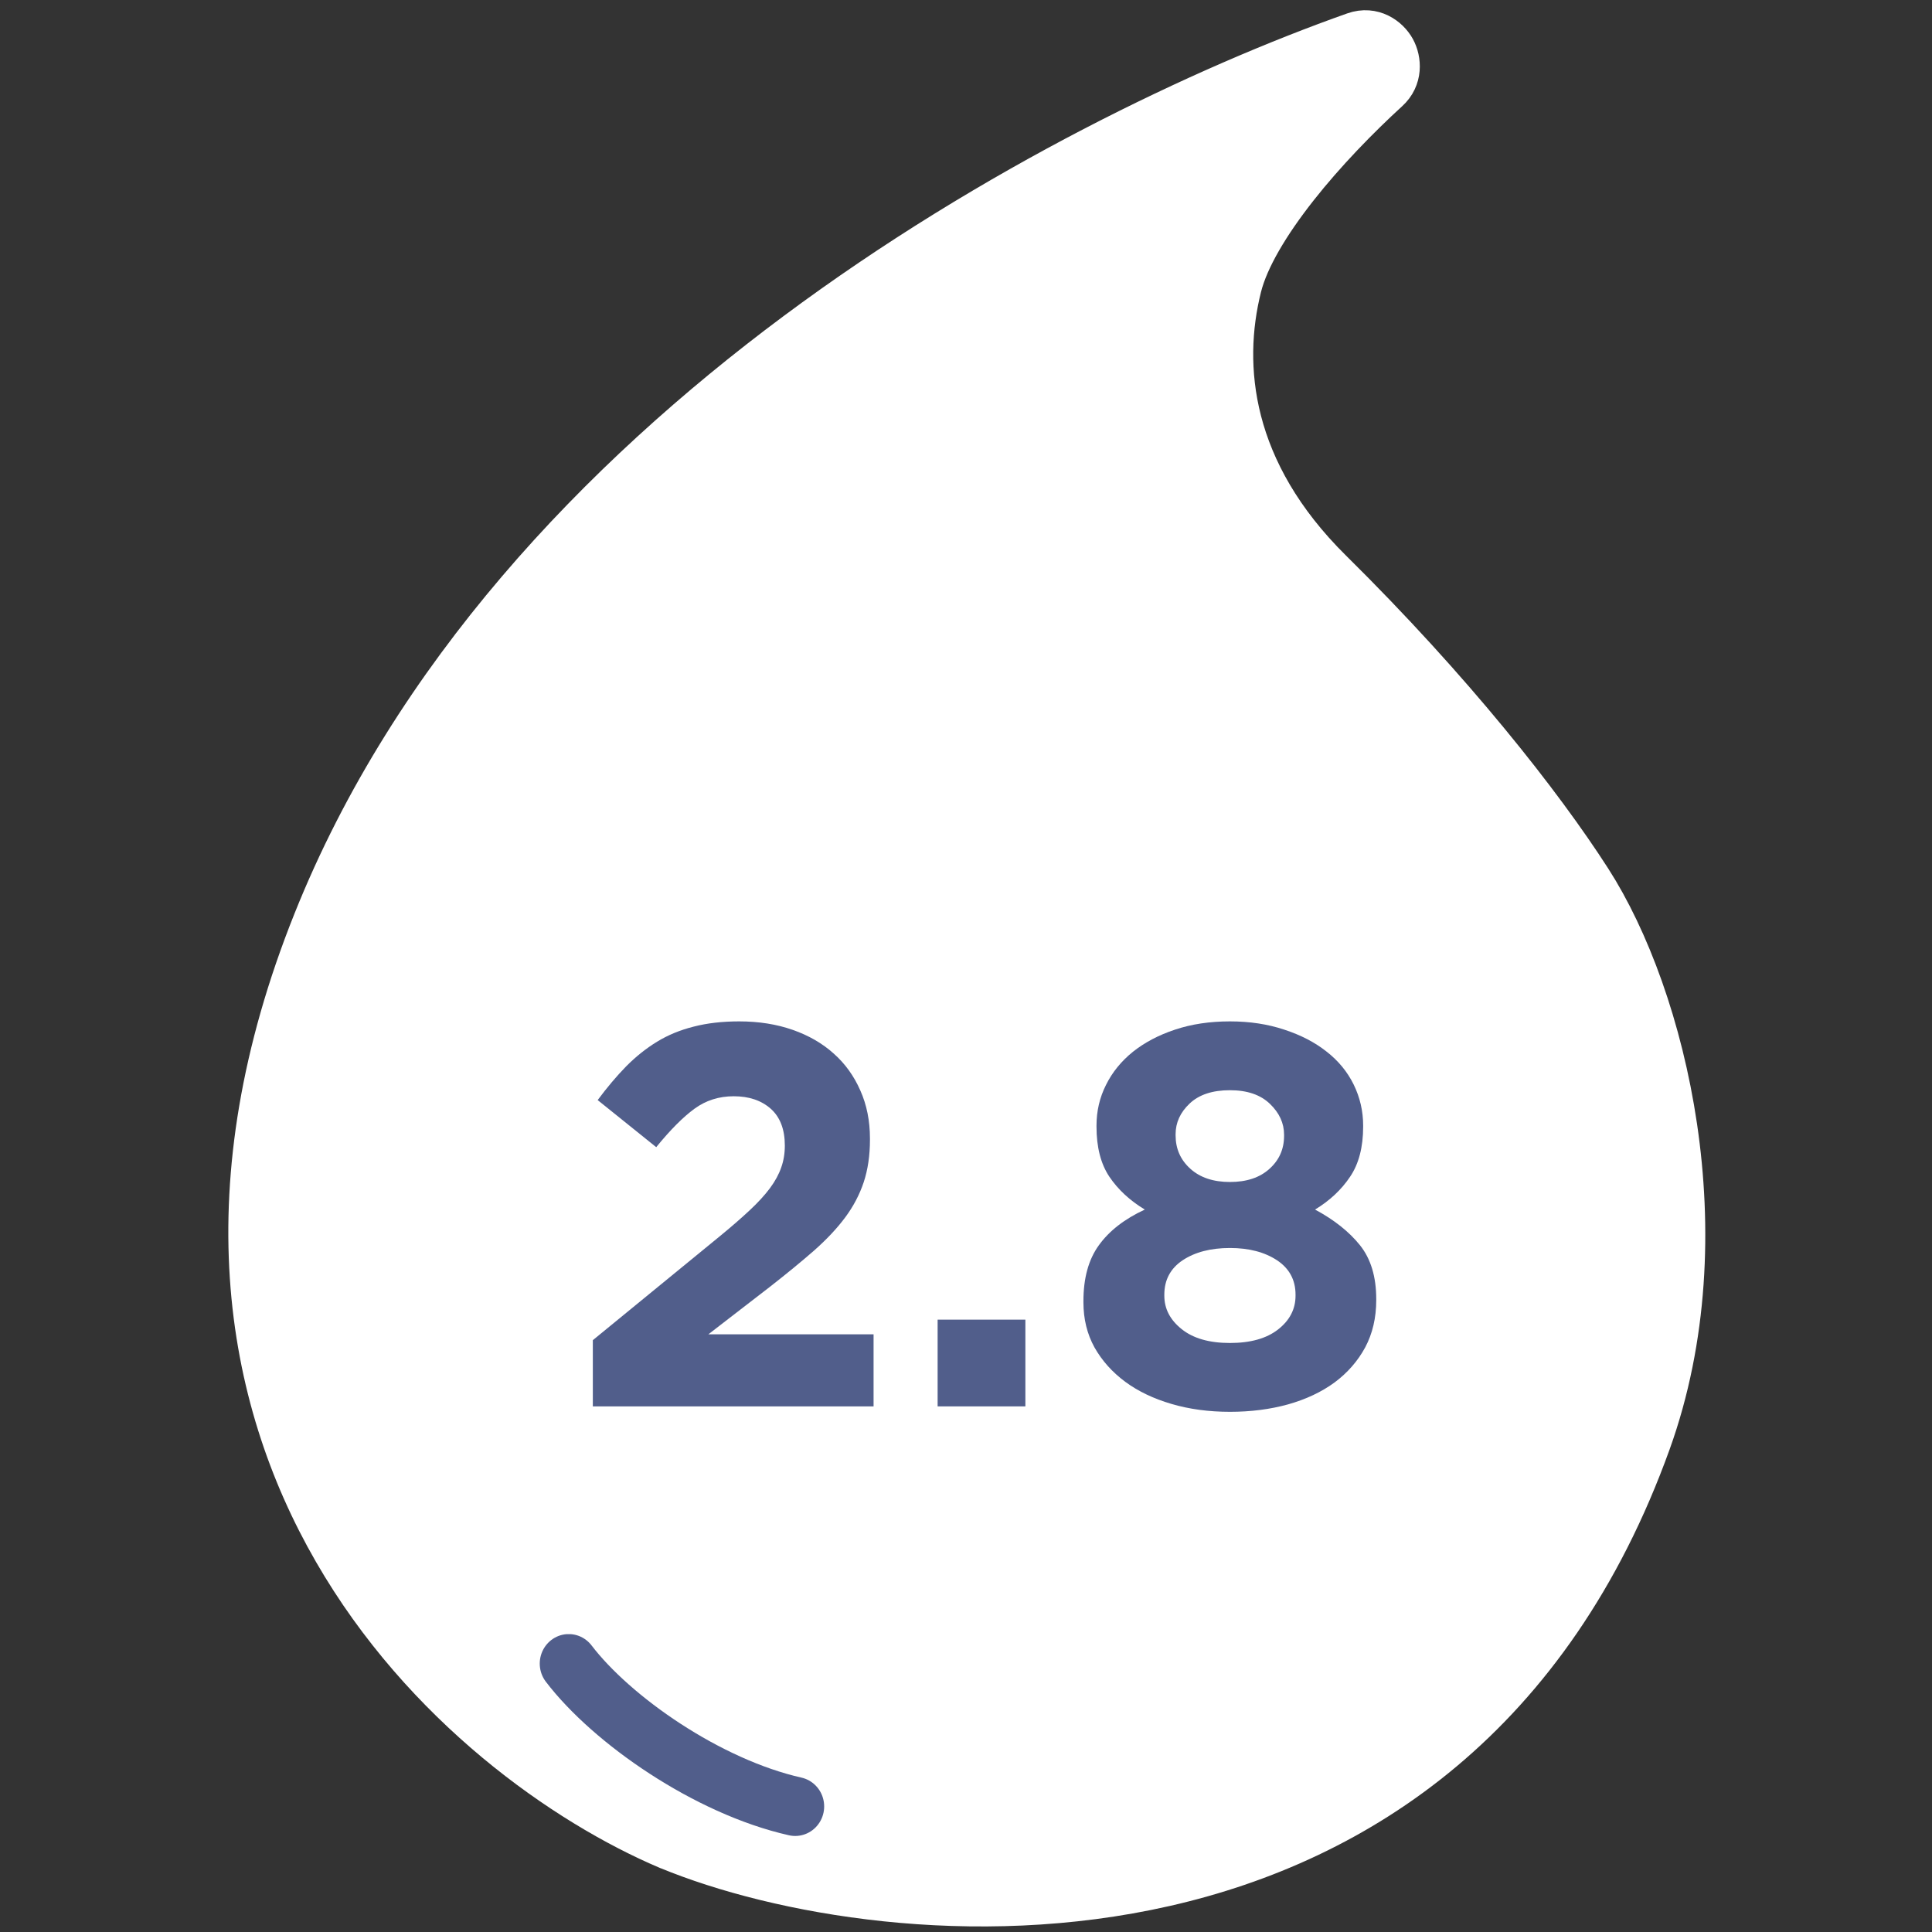 <svg xmlns="http://www.w3.org/2000/svg" xmlns:xlink="http://www.w3.org/1999/xlink" width="200" zoomAndPan="magnify" viewBox="0 0 150 150" height="200" preserveAspectRatio="xMidYMid meet" version="1.0"><rect x="0" y="0" width="150" height="150" fill="#333333" stroke="none"/><defs><g/><clipPath id="8233eca3ad"><path d="M 17.727 0 L 132.477 0 L 132.477 150 L 17.727 150 Z M 17.727 0 " clip-rule="nonzero"/></clipPath><clipPath id="ba8b180e2f"><path d="M 41.695 126.875 L 64.195 126.875 L 64.195 143.375 L 41.695 143.375 Z M 41.695 126.875 " clip-rule="nonzero"/></clipPath><clipPath id="90c17e0ec0"><rect x="0" width="68" y="0" height="54"/></clipPath></defs><path fill="#ffffff" d="M 51.863 143.492 L 51.875 143.496 L 51.883 143.496 C 60.375 147 75.484 149.758 90.426 146.355 C 105.48 142.93 120.34 133.242 127.996 111.977 C 130.902 103.902 131.184 95.242 130.047 87.523 C 128.91 79.812 126.336 72.906 123.391 68.324 C 119.605 62.434 112.688 53.617 103.281 44.324 C 95.449 36.582 94.695 28.438 96.238 22.273 C 96.793 20.055 98.426 17.332 100.625 14.535 C 102.793 11.781 105.395 9.113 107.688 7.016 C 108.746 6.051 108.645 4.68 108.18 3.828 C 107.707 2.969 106.547 2.113 105.117 2.617 C 93.516 6.723 77.172 14.453 61.824 25.879 C 46.488 37.297 32.039 52.492 24.418 71.555 C 16.23 92.023 19.016 108.359 25.977 120.43 C 32.887 132.422 43.84 140.082 51.863 143.492 Z M 51.863 143.492 " fill-opacity="1" fill-rule="nonzero"/><g clip-path="url(#8233eca3ad)"><path stroke-linecap="butt" transform="matrix(0.838, 0, 0, 0.836, 17.727, 0.173)" fill="none" stroke-linejoin="miter" d="M 40.755 171.423 L 40.769 171.428 L 40.778 171.428 C 50.917 175.619 68.956 178.918 86.795 174.848 C 104.769 170.751 122.509 159.163 131.65 133.728 C 135.12 124.07 135.455 113.712 134.098 104.479 C 132.741 95.256 129.668 86.996 126.151 81.515 C 121.632 74.469 113.373 63.924 102.143 52.809 C 92.792 43.548 91.892 33.807 93.734 26.434 C 94.397 23.78 96.346 20.523 98.972 17.178 C 101.56 13.884 104.666 10.693 107.403 8.184 C 108.667 7.03 108.546 5.39 107.991 4.371 C 107.427 3.344 106.042 2.32 104.335 2.923 C 90.484 7.834 70.971 17.08 52.647 30.746 C 34.338 44.403 17.087 62.578 7.988 85.379 C -1.787 109.862 1.538 129.401 9.849 143.838 C 18.099 158.182 31.176 167.345 40.755 171.423 Z M 40.755 171.423 " stroke="#ffffff" stroke-width="4" stroke-opacity="1" stroke-miterlimit="4"/></g><g clip-path="url(#ba8b180e2f)"><path stroke-linecap="round" transform="matrix(0.9, 0, 0, 0.917, 41.696, 126.876)" fill="none" stroke-linejoin="miter" d="M 2.733 2.492 C 6.44 7.261 14.691 12.911 22.269 14.586 " stroke="#515e8b" stroke-width="5" stroke-opacity="1" stroke-miterlimit="4"/></g><g transform="matrix(1, 0, 0, 1, 43, 66)"><g clip-path="url(#90c17e0ec0)"><g fill="#515e8b" fill-opacity="1"><g transform="translate(0.965, 43.191)"><g><path d="M 2.062 -5.141 L 11.875 -13.172 C 12.801 -13.93 13.586 -14.613 14.234 -15.219 C 14.879 -15.82 15.406 -16.395 15.812 -16.938 C 16.219 -17.488 16.508 -18.023 16.688 -18.547 C 16.875 -19.066 16.969 -19.633 16.969 -20.25 C 16.969 -21.508 16.602 -22.461 15.875 -23.109 C 15.145 -23.754 14.188 -24.078 13 -24.078 C 11.852 -24.078 10.836 -23.754 9.953 -23.109 C 9.066 -22.461 8.078 -21.469 6.984 -20.125 L 2.438 -23.781 C 3.164 -24.758 3.898 -25.629 4.641 -26.391 C 5.391 -27.148 6.191 -27.789 7.047 -28.312 C 7.898 -28.832 8.848 -29.223 9.891 -29.484 C 10.93 -29.754 12.109 -29.891 13.422 -29.891 C 14.941 -29.891 16.328 -29.672 17.578 -29.234 C 18.828 -28.797 19.891 -28.18 20.766 -27.391 C 21.648 -26.609 22.336 -25.656 22.828 -24.531 C 23.328 -23.414 23.578 -22.172 23.578 -20.797 L 23.578 -20.703 C 23.578 -19.473 23.414 -18.375 23.094 -17.406 C 22.77 -16.438 22.289 -15.523 21.656 -14.672 C 21.02 -13.816 20.211 -12.957 19.234 -12.094 C 18.254 -11.238 17.117 -10.305 15.828 -9.297 L 11.031 -5.594 L 23.859 -5.594 L 23.859 0 L 2.062 0 Z M 2.062 -5.141 "/></g></g></g><g fill="#515e8b" fill-opacity="1"><g transform="translate(27.188, 43.191)"><g><path d="M 2.609 -6.734 L 9.422 -6.734 L 9.422 0 L 2.609 0 Z M 2.609 -6.734 "/></g></g></g><g fill="#515e8b" fill-opacity="1"><g transform="translate(39.226, 43.191)"><g><path d="M 13.266 0.422 C 11.629 0.422 10.117 0.219 8.734 -0.188 C 7.348 -0.594 6.148 -1.164 5.141 -1.906 C 4.129 -2.656 3.332 -3.547 2.75 -4.578 C 2.176 -5.617 1.891 -6.785 1.891 -8.078 L 1.891 -8.172 C 1.891 -9.961 2.289 -11.41 3.094 -12.516 C 3.895 -13.629 5.082 -14.551 6.656 -15.281 C 5.5 -15.977 4.582 -16.828 3.906 -17.828 C 3.238 -18.828 2.906 -20.125 2.906 -21.719 L 2.906 -21.797 C 2.906 -22.922 3.148 -23.973 3.641 -24.953 C 4.129 -25.941 4.828 -26.801 5.734 -27.531 C 6.648 -28.258 7.738 -28.832 9 -29.25 C 10.27 -29.676 11.691 -29.891 13.266 -29.891 C 14.805 -29.891 16.211 -29.676 17.484 -29.25 C 18.766 -28.832 19.859 -28.266 20.766 -27.547 C 21.68 -26.836 22.383 -25.984 22.875 -24.984 C 23.363 -23.984 23.609 -22.922 23.609 -21.797 L 23.609 -21.719 C 23.609 -20.125 23.27 -18.828 22.594 -17.828 C 21.926 -16.828 21.02 -15.977 19.875 -15.281 C 21.352 -14.488 22.516 -13.566 23.359 -12.516 C 24.203 -11.461 24.625 -10.066 24.625 -8.328 L 24.625 -8.25 C 24.625 -6.875 24.336 -5.648 23.766 -4.578 C 23.191 -3.516 22.398 -2.609 21.391 -1.859 C 20.379 -1.117 19.176 -0.551 17.781 -0.156 C 16.395 0.227 14.891 0.422 13.266 0.422 Z M 13.266 -17.422 C 14.555 -17.422 15.578 -17.758 16.328 -18.438 C 17.086 -19.113 17.469 -19.969 17.469 -21 L 17.469 -21.094 C 17.469 -21.988 17.102 -22.785 16.375 -23.484 C 15.645 -24.191 14.609 -24.547 13.266 -24.547 C 11.91 -24.547 10.867 -24.203 10.141 -23.516 C 9.41 -22.828 9.047 -22.031 9.047 -21.125 L 9.047 -21.047 C 9.047 -20.004 9.426 -19.141 10.188 -18.453 C 10.945 -17.766 11.973 -17.422 13.266 -17.422 Z M 13.266 -4.922 C 14.859 -4.922 16.102 -5.27 17 -5.969 C 17.906 -6.676 18.359 -7.551 18.359 -8.594 L 18.359 -8.672 C 18.359 -9.816 17.879 -10.707 16.922 -11.344 C 15.961 -11.977 14.742 -12.297 13.266 -12.297 C 11.773 -12.297 10.551 -11.977 9.594 -11.344 C 8.645 -10.707 8.172 -9.816 8.172 -8.672 L 8.172 -8.594 C 8.172 -7.582 8.617 -6.719 9.516 -6 C 10.41 -5.281 11.66 -4.922 13.266 -4.922 Z M 13.266 -4.922 "/></g></g></g></g></g></svg>